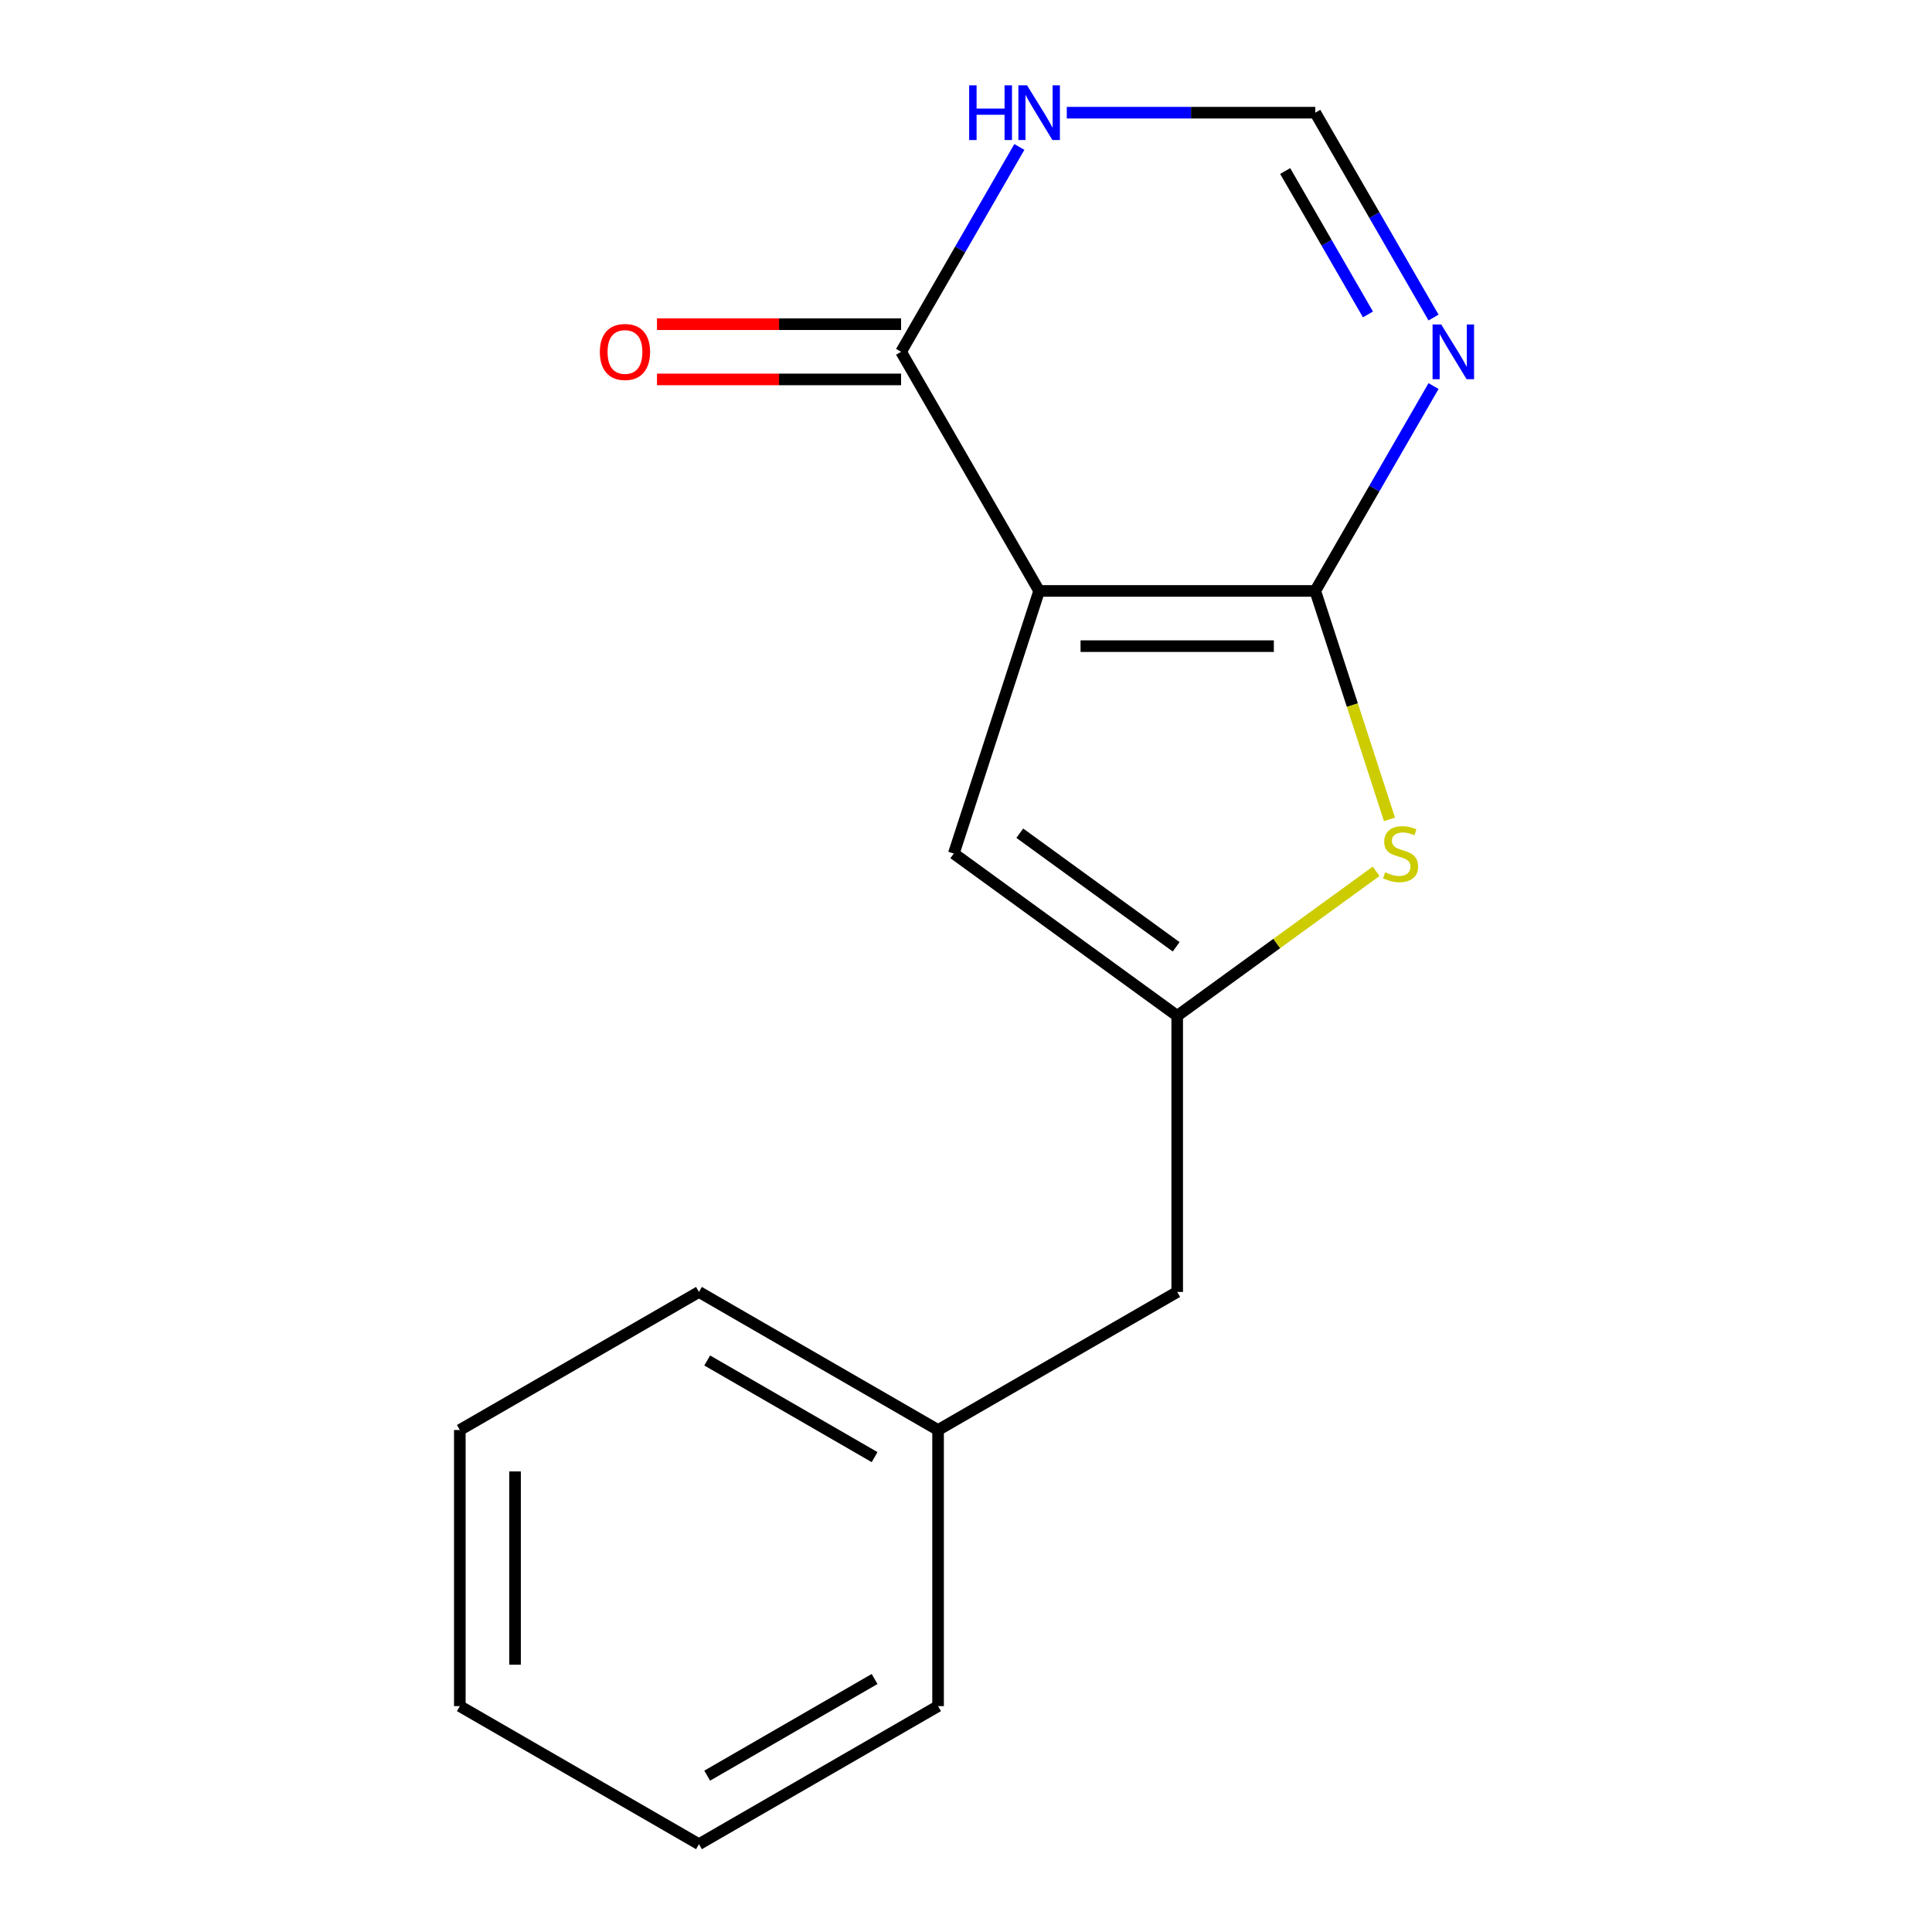 <?xml version='1.0' encoding='iso-8859-1'?>
<svg version='1.1' baseProfile='full'
              xmlns='http://www.w3.org/2000/svg'
                      xmlns:rdkit='http://www.rdkit.org/xml'
                      xmlns:xlink='http://www.w3.org/1999/xlink'
                  xml:space='preserve'
width='1000px' height='1000px' viewBox='0 0 1000 1000'>
<!-- END OF HEADER -->
<rect style='opacity:1.0;fill:#FFFFFF;stroke:none' width='1000' height='1000' x='0' y='0'> </rect>
<path class='bond-0' d='M 537.857,305.865 L 680.775,305.865' style='fill:none;fill-rule:evenodd;stroke:#000000;stroke-width:6px;stroke-linecap:butt;stroke-linejoin:miter;stroke-opacity:1' />
<path class='bond-0' d='M 559.295,334.449 L 659.337,334.449' style='fill:none;fill-rule:evenodd;stroke:#000000;stroke-width:6px;stroke-linecap:butt;stroke-linejoin:miter;stroke-opacity:1' />
<path class='bond-3' d='M 537.857,305.865 L 466.398,182.095' style='fill:none;fill-rule:evenodd;stroke:#000000;stroke-width:6px;stroke-linecap:butt;stroke-linejoin:miter;stroke-opacity:1' />
<path class='bond-5' d='M 537.857,305.865 L 493.693,441.788' style='fill:none;fill-rule:evenodd;stroke:#000000;stroke-width:6px;stroke-linecap:butt;stroke-linejoin:miter;stroke-opacity:1' />
<path class='bond-1' d='M 680.775,305.865 L 699.982,364.98' style='fill:none;fill-rule:evenodd;stroke:#000000;stroke-width:6px;stroke-linecap:butt;stroke-linejoin:miter;stroke-opacity:1' />
<path class='bond-1' d='M 699.982,364.98 L 719.19,424.095' style='fill:none;fill-rule:evenodd;stroke:#CCCC00;stroke-width:6px;stroke-linecap:butt;stroke-linejoin:miter;stroke-opacity:1' />
<path class='bond-2' d='M 680.775,305.865 L 711.385,252.847' style='fill:none;fill-rule:evenodd;stroke:#000000;stroke-width:6px;stroke-linecap:butt;stroke-linejoin:miter;stroke-opacity:1' />
<path class='bond-2' d='M 711.385,252.847 L 741.995,199.828' style='fill:none;fill-rule:evenodd;stroke:#0000FF;stroke-width:6px;stroke-linecap:butt;stroke-linejoin:miter;stroke-opacity:1' />
<path class='bond-16' d='M 712.286,450.981 L 660.801,488.387' style='fill:none;fill-rule:evenodd;stroke:#CCCC00;stroke-width:6px;stroke-linecap:butt;stroke-linejoin:miter;stroke-opacity:1' />
<path class='bond-16' d='M 660.801,488.387 L 609.316,525.793' style='fill:none;fill-rule:evenodd;stroke:#000000;stroke-width:6px;stroke-linecap:butt;stroke-linejoin:miter;stroke-opacity:1' />
<path class='bond-17' d='M 741.995,164.362 L 711.385,111.343' style='fill:none;fill-rule:evenodd;stroke:#0000FF;stroke-width:6px;stroke-linecap:butt;stroke-linejoin:miter;stroke-opacity:1' />
<path class='bond-17' d='M 711.385,111.343 L 680.775,58.325' style='fill:none;fill-rule:evenodd;stroke:#000000;stroke-width:6px;stroke-linecap:butt;stroke-linejoin:miter;stroke-opacity:1' />
<path class='bond-17' d='M 708.058,162.748 L 686.631,125.635' style='fill:none;fill-rule:evenodd;stroke:#0000FF;stroke-width:6px;stroke-linecap:butt;stroke-linejoin:miter;stroke-opacity:1' />
<path class='bond-17' d='M 686.631,125.635 L 665.204,88.522' style='fill:none;fill-rule:evenodd;stroke:#000000;stroke-width:6px;stroke-linecap:butt;stroke-linejoin:miter;stroke-opacity:1' />
<path class='bond-6' d='M 466.398,182.095 L 497.008,129.076' style='fill:none;fill-rule:evenodd;stroke:#000000;stroke-width:6px;stroke-linecap:butt;stroke-linejoin:miter;stroke-opacity:1' />
<path class='bond-6' d='M 497.008,129.076 L 527.619,76.058' style='fill:none;fill-rule:evenodd;stroke:#0000FF;stroke-width:6px;stroke-linecap:butt;stroke-linejoin:miter;stroke-opacity:1' />
<path class='bond-8' d='M 466.398,167.803 L 403.226,167.803' style='fill:none;fill-rule:evenodd;stroke:#000000;stroke-width:6px;stroke-linecap:butt;stroke-linejoin:miter;stroke-opacity:1' />
<path class='bond-8' d='M 403.226,167.803 L 340.054,167.803' style='fill:none;fill-rule:evenodd;stroke:#FF0000;stroke-width:6px;stroke-linecap:butt;stroke-linejoin:miter;stroke-opacity:1' />
<path class='bond-8' d='M 466.398,196.387 L 403.226,196.387' style='fill:none;fill-rule:evenodd;stroke:#000000;stroke-width:6px;stroke-linecap:butt;stroke-linejoin:miter;stroke-opacity:1' />
<path class='bond-8' d='M 403.226,196.387 L 340.054,196.387' style='fill:none;fill-rule:evenodd;stroke:#FF0000;stroke-width:6px;stroke-linecap:butt;stroke-linejoin:miter;stroke-opacity:1' />
<path class='bond-4' d='M 609.316,525.793 L 493.693,441.788' style='fill:none;fill-rule:evenodd;stroke:#000000;stroke-width:6px;stroke-linecap:butt;stroke-linejoin:miter;stroke-opacity:1' />
<path class='bond-4' d='M 608.773,490.067 L 527.837,431.264' style='fill:none;fill-rule:evenodd;stroke:#000000;stroke-width:6px;stroke-linecap:butt;stroke-linejoin:miter;stroke-opacity:1' />
<path class='bond-9' d='M 609.316,525.793 L 609.316,668.71' style='fill:none;fill-rule:evenodd;stroke:#000000;stroke-width:6px;stroke-linecap:butt;stroke-linejoin:miter;stroke-opacity:1' />
<path class='bond-7' d='M 552.17,58.325 L 616.472,58.325' style='fill:none;fill-rule:evenodd;stroke:#0000FF;stroke-width:6px;stroke-linecap:butt;stroke-linejoin:miter;stroke-opacity:1' />
<path class='bond-7' d='M 616.472,58.325 L 680.775,58.325' style='fill:none;fill-rule:evenodd;stroke:#000000;stroke-width:6px;stroke-linecap:butt;stroke-linejoin:miter;stroke-opacity:1' />
<path class='bond-10' d='M 609.316,668.71 L 485.545,740.169' style='fill:none;fill-rule:evenodd;stroke:#000000;stroke-width:6px;stroke-linecap:butt;stroke-linejoin:miter;stroke-opacity:1' />
<path class='bond-11' d='M 485.545,740.169 L 361.775,668.71' style='fill:none;fill-rule:evenodd;stroke:#000000;stroke-width:6px;stroke-linecap:butt;stroke-linejoin:miter;stroke-opacity:1' />
<path class='bond-11' d='M 452.688,754.204 L 366.049,704.183' style='fill:none;fill-rule:evenodd;stroke:#000000;stroke-width:6px;stroke-linecap:butt;stroke-linejoin:miter;stroke-opacity:1' />
<path class='bond-12' d='M 485.545,740.169 L 485.545,883.087' style='fill:none;fill-rule:evenodd;stroke:#000000;stroke-width:6px;stroke-linecap:butt;stroke-linejoin:miter;stroke-opacity:1' />
<path class='bond-13' d='M 361.775,668.71 L 238.005,740.169' style='fill:none;fill-rule:evenodd;stroke:#000000;stroke-width:6px;stroke-linecap:butt;stroke-linejoin:miter;stroke-opacity:1' />
<path class='bond-14' d='M 485.545,883.087 L 361.775,954.545' style='fill:none;fill-rule:evenodd;stroke:#000000;stroke-width:6px;stroke-linecap:butt;stroke-linejoin:miter;stroke-opacity:1' />
<path class='bond-14' d='M 452.688,869.051 L 366.049,919.073' style='fill:none;fill-rule:evenodd;stroke:#000000;stroke-width:6px;stroke-linecap:butt;stroke-linejoin:miter;stroke-opacity:1' />
<path class='bond-18' d='M 238.005,740.169 L 238.005,883.087' style='fill:none;fill-rule:evenodd;stroke:#000000;stroke-width:6px;stroke-linecap:butt;stroke-linejoin:miter;stroke-opacity:1' />
<path class='bond-18' d='M 266.589,761.607 L 266.589,861.649' style='fill:none;fill-rule:evenodd;stroke:#000000;stroke-width:6px;stroke-linecap:butt;stroke-linejoin:miter;stroke-opacity:1' />
<path class='bond-15' d='M 361.775,954.545 L 238.005,883.087' style='fill:none;fill-rule:evenodd;stroke:#000000;stroke-width:6px;stroke-linecap:butt;stroke-linejoin:miter;stroke-opacity:1' />
<path  class='atom-2' d='M 716.938 451.508
Q 717.258 451.628, 718.578 452.188
Q 719.898 452.748, 721.338 453.108
Q 722.818 453.428, 724.258 453.428
Q 726.938 453.428, 728.498 452.148
Q 730.058 450.828, 730.058 448.548
Q 730.058 446.988, 729.258 446.028
Q 728.498 445.068, 727.298 444.548
Q 726.098 444.028, 724.098 443.428
Q 721.578 442.668, 720.058 441.948
Q 718.578 441.228, 717.498 439.708
Q 716.458 438.188, 716.458 435.628
Q 716.458 432.068, 718.858 429.868
Q 721.298 427.668, 726.098 427.668
Q 729.378 427.668, 733.098 429.228
L 732.178 432.308
Q 728.778 430.908, 726.218 430.908
Q 723.458 430.908, 721.938 432.068
Q 720.418 433.188, 720.458 435.148
Q 720.458 436.668, 721.218 437.588
Q 722.018 438.508, 723.138 439.028
Q 724.298 439.548, 726.218 440.148
Q 728.778 440.948, 730.298 441.748
Q 731.818 442.548, 732.898 444.188
Q 734.018 445.788, 734.018 448.548
Q 734.018 452.468, 731.378 454.588
Q 728.778 456.668, 724.418 456.668
Q 721.898 456.668, 719.978 456.108
Q 718.098 455.588, 715.858 454.668
L 716.938 451.508
' fill='#CCCC00'/>
<path  class='atom-3' d='M 745.973 167.935
L 755.253 182.935
Q 756.173 184.415, 757.653 187.095
Q 759.133 189.775, 759.213 189.935
L 759.213 167.935
L 762.973 167.935
L 762.973 196.255
L 759.093 196.255
L 749.133 179.855
Q 747.973 177.935, 746.733 175.735
Q 745.533 173.535, 745.173 172.855
L 745.173 196.255
L 741.493 196.255
L 741.493 167.935
L 745.973 167.935
' fill='#0000FF'/>
<path  class='atom-7' d='M 501.637 44.165
L 505.477 44.165
L 505.477 56.205
L 519.957 56.205
L 519.957 44.165
L 523.797 44.165
L 523.797 72.485
L 519.957 72.485
L 519.957 59.405
L 505.477 59.405
L 505.477 72.485
L 501.637 72.485
L 501.637 44.165
' fill='#0000FF'/>
<path  class='atom-7' d='M 531.597 44.165
L 540.877 59.165
Q 541.797 60.645, 543.277 63.325
Q 544.757 66.005, 544.837 66.165
L 544.837 44.165
L 548.597 44.165
L 548.597 72.485
L 544.717 72.485
L 534.757 56.085
Q 533.597 54.165, 532.357 51.965
Q 531.157 49.765, 530.797 49.085
L 530.797 72.485
L 527.117 72.485
L 527.117 44.165
L 531.597 44.165
' fill='#0000FF'/>
<path  class='atom-9' d='M 310.481 182.175
Q 310.481 175.375, 313.841 171.575
Q 317.201 167.775, 323.481 167.775
Q 329.761 167.775, 333.121 171.575
Q 336.481 175.375, 336.481 182.175
Q 336.481 189.055, 333.081 192.975
Q 329.681 196.855, 323.481 196.855
Q 317.241 196.855, 313.841 192.975
Q 310.481 189.095, 310.481 182.175
M 323.481 193.655
Q 327.801 193.655, 330.121 190.775
Q 332.481 187.855, 332.481 182.175
Q 332.481 176.615, 330.121 173.815
Q 327.801 170.975, 323.481 170.975
Q 319.161 170.975, 316.801 173.775
Q 314.481 176.575, 314.481 182.175
Q 314.481 187.895, 316.801 190.775
Q 319.161 193.655, 323.481 193.655
' fill='#FF0000'/>
</svg>
